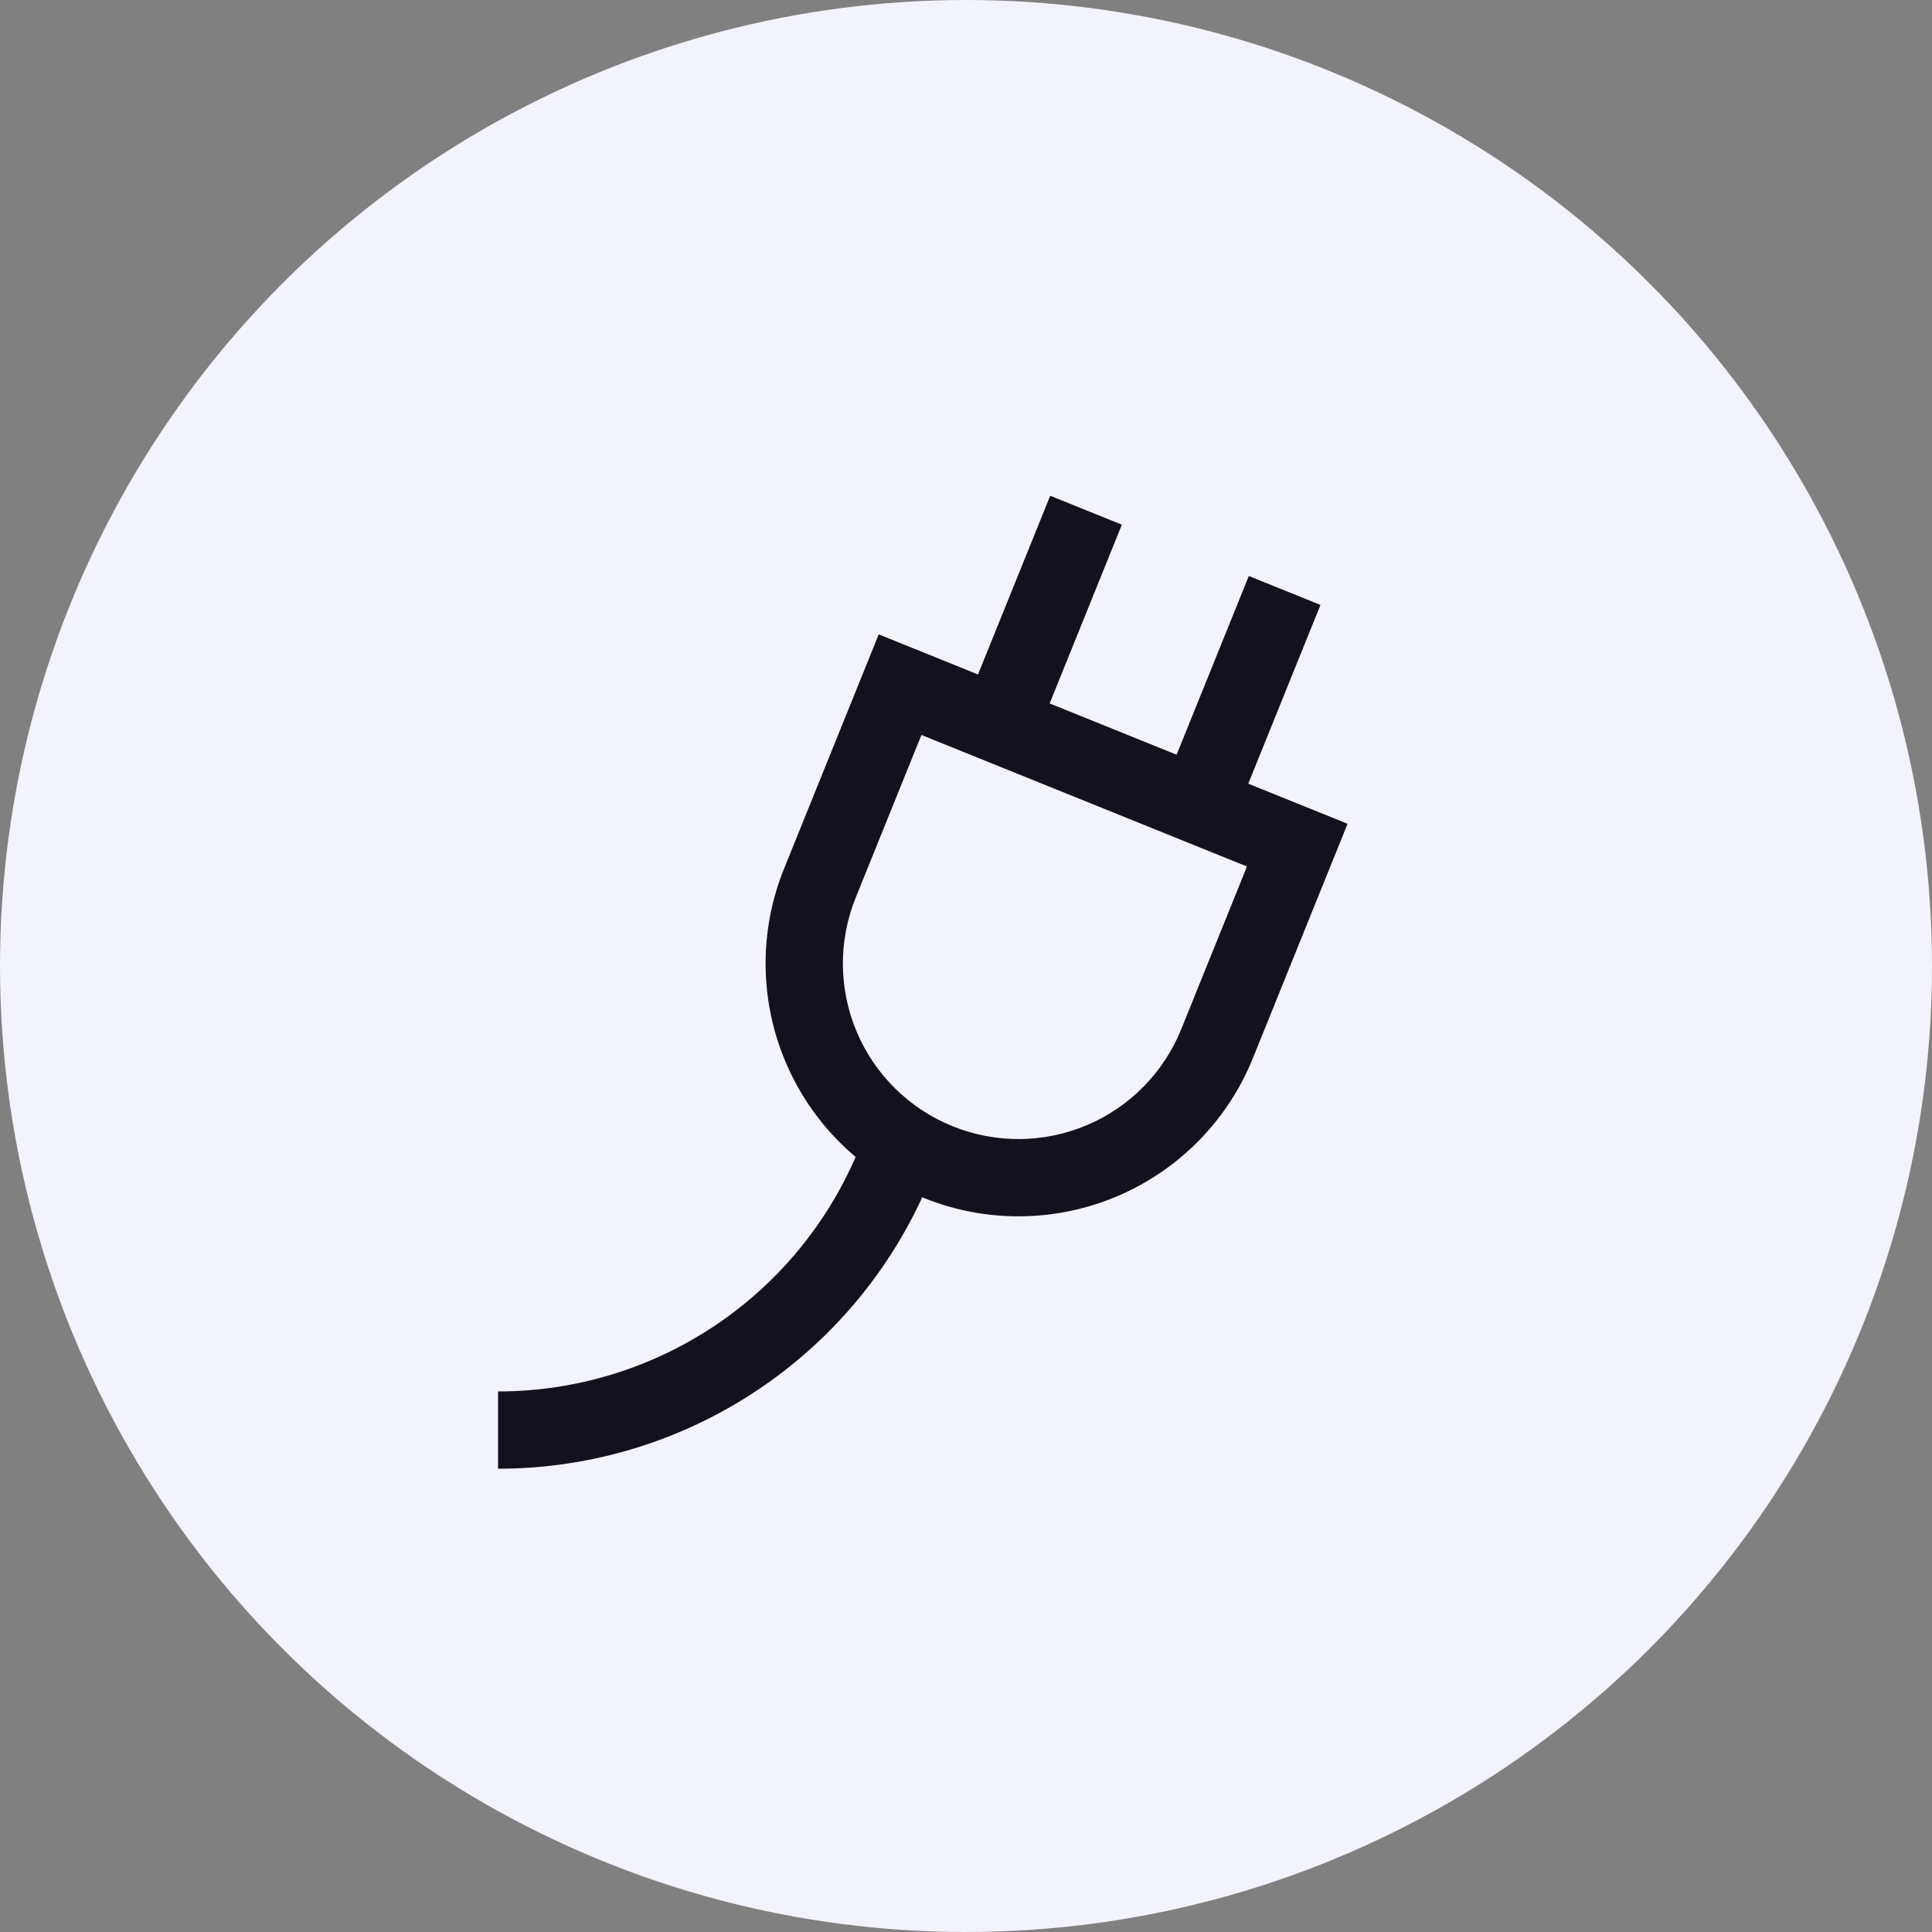 <svg width="264" height="264" viewBox="0 0 264 264" fill="none" xmlns="http://www.w3.org/2000/svg">
<rect x="0" y="0" width="264" height="264" fill="#808080" stroke="none"/>
<circle cx="132" cy="132" r="132" fill="#F2F3FB"/>
<path fill-rule="evenodd" clip-rule="evenodd" d="M120.074 86.684L184.14 112.568L171.198 144.601C167.765 153.097 161.099 159.881 152.664 163.461C144.23 167.041 134.718 167.124 126.223 163.692C117.727 160.259 110.943 153.592 107.363 145.158C103.783 136.724 103.7 127.212 107.132 118.717L120.074 86.684ZM125.909 100.431L116.923 122.673C114.54 128.571 114.597 135.175 117.083 141.032C119.569 146.888 124.28 151.517 130.179 153.901C136.078 156.284 142.682 156.226 148.538 153.74C154.394 151.254 159.023 146.544 161.407 140.645L170.393 118.403L125.909 100.431Z" fill="#13111E"/>
<path fill-rule="evenodd" clip-rule="evenodd" d="M153.298 71.698L140.571 103.199L130.78 99.243L143.507 67.742L153.298 71.698Z" fill="#13111E"/>
<path fill-rule="evenodd" clip-rule="evenodd" d="M180.438 82.662L167.71 114.163L157.919 110.207L170.646 78.707L180.438 82.662Z" fill="#13111E"/>
<path fill-rule="evenodd" clip-rule="evenodd" d="M127.246 160.77C122.483 172.567 114.303 182.67 103.757 189.784C93.21 196.898 80.778 200.697 68.056 200.695L68.058 190.135C78.675 190.137 89.05 186.966 97.852 181.03C106.653 175.093 113.479 166.661 117.454 156.817L127.246 160.77Z" fill="#13111E"/>
</svg>
